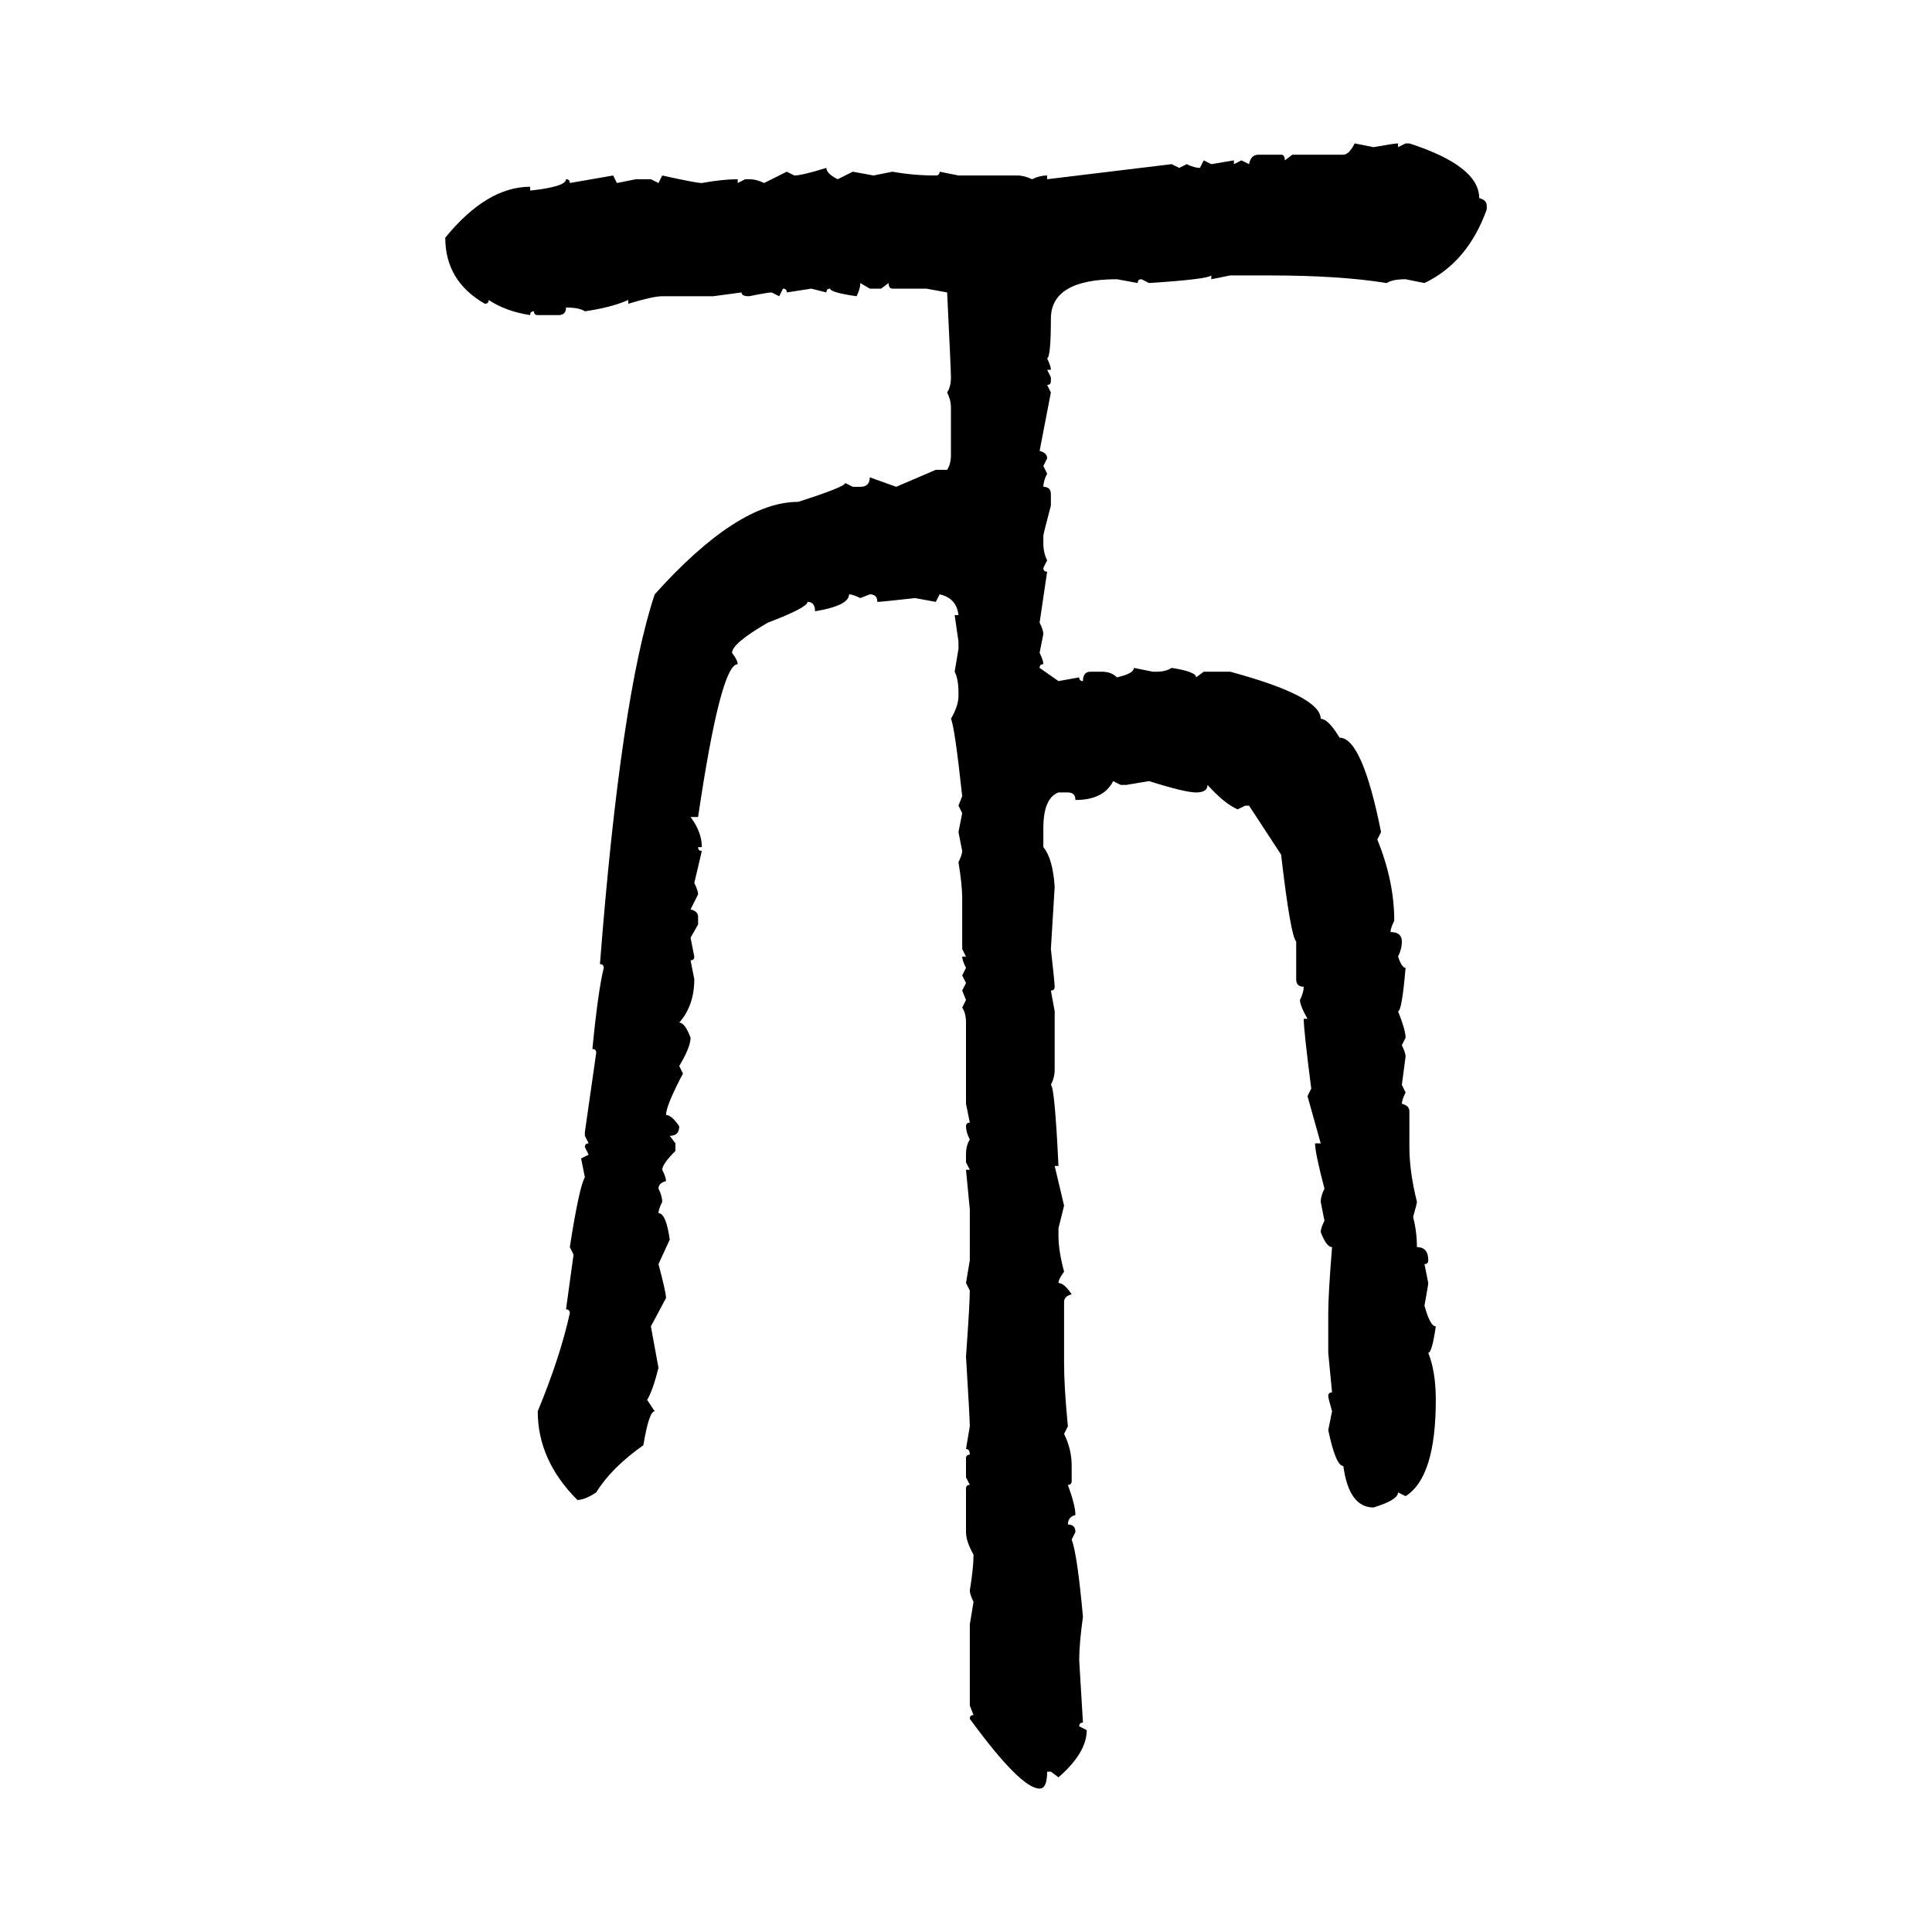 <svg xmlns="http://www.w3.org/2000/svg" xmlns:xlink="http://www.w3.org/1999/xlink" width="300" height="300"><path d="M210.35 22.27L210.35 22.27L213.28 22.85Q216.50 22.27 217.09 22.27L217.09 22.27L217.09 22.85L218.26 22.27L218.85 22.27Q229.69 25.78 229.69 30.76L229.69 30.76Q230.86 31.05 230.86 31.93L230.86 31.93L230.86 32.52Q227.93 40.72 221.19 43.95L221.19 43.95L218.26 43.36Q216.21 43.36 215.33 43.95L215.33 43.95Q208.01 42.77 197.17 42.77L197.17 42.77L191.02 42.77L188.09 43.36L188.09 42.77Q187.50 43.36 178.42 43.95L178.42 43.95L177.25 43.36Q176.66 43.36 176.66 43.95L176.66 43.95L173.44 43.36Q163.18 43.36 163.18 49.51L163.18 49.51Q163.18 55.37 162.60 55.66L162.60 55.66Q163.18 56.84 163.18 57.42L163.18 57.42L162.60 57.42L163.18 58.59L163.18 59.18Q163.18 59.77 162.60 59.77L162.60 59.77L163.18 60.94L161.43 70.02Q162.60 70.31 162.60 71.19L162.60 71.19L162.01 72.36L162.60 73.54Q162.01 74.71 162.01 75.59L162.01 75.59Q163.18 75.59 163.18 76.76L163.18 76.76L163.18 78.52Q162.01 82.91 162.01 83.20L162.01 83.20L162.01 84.38Q162.01 85.84 162.60 87.01L162.60 87.01L162.01 88.18Q162.01 88.77 162.60 88.77L162.60 88.77L161.43 96.68Q162.01 97.85 162.01 98.44L162.01 98.44L161.43 101.37Q162.01 102.54 162.01 103.13L162.01 103.13Q161.43 103.13 161.43 103.71L161.43 103.71L164.36 105.76L167.58 105.18Q167.58 105.76 168.16 105.76L168.16 105.76Q168.16 104.30 169.34 104.30L169.34 104.30L171.09 104.30Q172.56 104.30 173.44 105.18L173.44 105.18Q176.07 104.59 176.07 103.71L176.07 103.71L179.00 104.30L179.59 104.30Q181.05 104.30 181.93 103.71L181.93 103.71Q185.74 104.30 185.74 105.18L185.74 105.18L186.91 104.30L191.02 104.30Q205.08 108.11 205.08 111.62L205.08 111.62Q206.25 111.62 208.01 114.55L208.01 114.55Q211.52 114.55 214.45 129.20L214.45 129.20L213.87 130.37Q216.50 136.82 216.50 142.97L216.50 142.97Q215.92 144.14 215.92 144.73L215.92 144.73Q217.68 144.73 217.68 146.19L217.68 146.19Q217.68 147.36 217.09 148.54L217.09 148.54Q217.68 150.29 218.26 150.29L218.26 150.29Q217.68 157.03 217.09 157.03L217.09 157.03Q218.26 159.96 218.26 161.13L218.26 161.13L217.68 162.30Q218.26 163.48 218.26 164.06L218.26 164.06L217.68 168.46L218.26 169.63Q217.68 170.80 217.68 171.39L217.68 171.39Q218.85 171.68 218.85 172.56L218.85 172.56L218.85 178.13Q218.85 181.93 220.02 186.62L220.02 186.62Q220.02 186.91 219.43 188.96L219.43 188.96Q220.02 191.31 220.02 193.65L220.02 193.65Q221.78 193.65 221.78 195.70L221.78 195.70Q221.78 196.29 221.19 196.29L221.19 196.29L221.78 199.22Q221.78 199.51 221.19 202.73L221.19 202.73Q222.07 205.96 222.95 205.96L222.95 205.96Q222.36 210.06 221.78 210.06L221.78 210.06Q222.95 212.99 222.95 217.38L222.95 217.38Q222.95 229.39 218.26 232.32L218.26 232.32L217.09 231.74Q217.09 232.91 213.28 234.08L213.28 234.08Q209.47 234.08 208.59 227.64L208.59 227.64Q207.42 227.64 206.25 222.07L206.25 222.07L206.84 219.14Q206.25 217.09 206.25 216.80L206.25 216.80Q206.25 216.21 206.84 216.21L206.84 216.21L206.25 210.06L206.25 203.91Q206.25 200.98 206.84 193.65L206.84 193.65Q205.96 193.65 205.08 191.31L205.08 191.31Q205.08 190.72 205.66 189.55L205.66 189.55L205.08 186.62Q205.08 185.74 205.66 184.57L205.66 184.57Q204.20 179.00 204.20 177.54L204.20 177.54L205.08 177.54L203.03 170.21L203.61 169.04Q202.44 159.96 202.44 158.20L202.44 158.20L203.03 158.20Q201.86 156.15 201.86 155.27L201.86 155.27Q202.44 154.10 202.44 153.22L202.44 153.22Q201.27 153.22 201.27 152.05L201.27 152.05L201.27 146.19Q200.39 145.31 198.93 132.71L198.93 132.71L193.95 125.10L193.36 125.10L192.19 125.68Q190.14 124.80 187.50 121.88L187.50 121.88Q187.50 123.05 185.74 123.05L185.74 123.05Q183.98 123.05 178.42 121.29L178.42 121.29L174.90 121.88L174.02 121.88L172.85 121.29Q171.39 124.22 166.99 124.22L166.99 124.22Q166.99 123.05 165.82 123.05L165.82 123.05L164.36 123.05Q162.01 123.93 162.01 128.61L162.01 128.61L162.01 131.54Q163.48 133.30 163.77 137.70L163.77 137.70L163.18 147.36Q163.77 152.64 163.77 153.22L163.77 153.22Q163.77 153.81 163.18 153.81L163.18 153.81L163.77 157.03L163.77 166.11Q163.77 167.29 163.18 168.46L163.18 168.46Q163.77 168.75 164.36 181.05L164.36 181.05L163.77 181.05L165.23 187.21L164.36 190.72L164.36 191.89Q164.36 194.24 165.23 197.46L165.23 197.46Q164.36 198.63 164.36 199.22L164.36 199.22Q165.23 199.22 166.41 200.98L166.41 200.98Q165.23 201.27 165.23 202.15L165.23 202.15L165.23 211.82Q165.23 215.33 165.82 221.48L165.82 221.48L165.23 222.66Q166.41 225 166.41 227.64L166.41 227.64L166.41 229.98Q166.41 230.57 165.82 230.57L165.82 230.57Q166.99 233.79 166.99 235.25L166.99 235.25Q165.82 235.55 165.82 236.72L165.82 236.72Q166.99 236.72 166.99 237.89L166.99 237.89L166.41 239.06Q167.29 241.41 168.16 251.07L168.16 251.07Q167.58 255.18 167.58 257.81L167.58 257.81L168.16 267.48Q167.58 267.48 167.58 268.07L167.58 268.07L168.75 268.65Q168.75 272.17 164.36 275.98L164.36 275.98L163.18 275.10L162.60 275.10Q162.60 277.73 161.43 277.73L161.43 277.73Q158.50 277.73 150.59 266.89L150.59 266.89Q150.59 266.31 151.17 266.31L151.17 266.31L150.59 264.84L150.59 252.25L151.17 248.73Q150.59 247.56 150.59 246.97L150.59 246.97Q151.17 243.46 151.17 241.41L151.17 241.41Q150 239.36 150 237.89L150 237.89L150 231.15Q150 230.57 150.59 230.57L150.59 230.57L150 229.39L150 226.46Q150 225.88 150.59 225.88L150.59 225.88Q150.59 225 150 225L150 225L150.59 221.48Q150.59 220.31 150 210.64L150 210.64Q150.59 202.44 150.59 200.39L150.59 200.39L150 199.22L150.59 195.70L150.59 187.79L150 181.64L150.59 181.64L150 180.47L150 179.30Q150 177.83 150.59 176.95L150.59 176.95Q150 175.78 150 174.90L150 174.90Q150 174.32 150.59 174.32L150.59 174.32L150 171.39L150 158.79Q150 157.32 149.41 156.45L149.41 156.45L150 155.27L149.41 153.81L150 152.64L149.41 151.46L150 150.29Q149.41 149.12 149.41 148.54L149.41 148.54L150 148.54L149.41 147.36L149.41 139.45Q149.41 137.40 148.83 133.89L148.83 133.89Q149.41 132.71 149.41 132.13L149.41 132.13L148.83 129.20L149.41 126.27L148.83 125.10L149.41 123.63Q148.24 112.79 147.66 111.62L147.66 111.62Q148.83 109.57 148.83 108.11L148.83 108.11L148.83 107.52Q148.83 105.47 148.24 104.30L148.24 104.30L148.83 100.78L148.83 99.61L148.24 95.51L148.83 95.51Q148.54 92.87 145.90 92.29L145.90 92.29L145.31 93.46L142.09 92.87Q136.82 93.46 136.23 93.46L136.23 93.46Q136.23 92.29 135.06 92.29L135.06 92.29L133.59 92.87Q132.42 92.29 131.84 92.29L131.84 92.29Q131.84 94.04 126.56 94.92L126.56 94.92Q126.56 93.46 125.39 93.46L125.39 93.46Q125.39 94.34 119.24 96.68L119.24 96.68Q113.67 99.90 113.67 101.37L113.67 101.37Q114.55 102.54 114.55 103.13L114.55 103.13Q111.91 103.13 108.40 126.86L108.40 126.86L107.23 126.86Q108.98 129.20 108.98 131.54L108.98 131.54L108.40 131.54Q108.40 132.13 108.98 132.13L108.98 132.13L107.81 137.11Q108.40 138.28 108.40 138.87L108.40 138.87L107.23 141.21Q108.40 141.50 108.40 142.38L108.40 142.38L108.40 143.55L107.23 145.61L107.81 148.54Q107.81 149.12 107.23 149.12L107.23 149.12L107.81 152.05Q107.81 156.15 105.47 158.79L105.47 158.79Q106.35 158.79 107.23 161.13L107.23 161.13Q107.23 162.60 105.47 165.53L105.47 165.53L106.05 166.70Q103.42 171.68 103.42 173.14L103.42 173.14Q104.30 173.14 105.47 174.90L105.47 174.90Q105.47 176.37 104.00 176.37L104.00 176.37L104.88 177.54L104.88 178.71Q102.83 180.76 102.83 181.64L102.83 181.64Q103.42 182.81 103.42 183.40L103.42 183.40Q102.25 183.69 102.25 184.57L102.25 184.57Q102.83 185.74 102.83 186.62L102.83 186.62Q102.25 187.79 102.25 188.38L102.25 188.38Q103.42 188.38 104.00 192.48L104.00 192.48L102.25 196.29Q103.42 200.68 103.42 201.56L103.42 201.56L101.07 205.96L102.25 212.40Q101.37 215.92 100.49 217.38L100.49 217.38L101.66 219.14Q100.78 219.14 99.90 224.41L99.90 224.41Q94.92 227.93 92.58 231.74L92.58 231.74Q90.82 232.91 89.65 232.91L89.65 232.91Q83.50 226.76 83.50 219.14L83.50 219.14Q87.01 210.64 88.48 203.91L88.48 203.91Q88.48 203.32 87.89 203.32L87.89 203.32L89.06 194.82L88.48 193.65Q89.94 184.28 90.82 182.81L90.82 182.81L90.23 179.88L91.41 179.30L90.82 178.13Q90.82 177.54 91.41 177.54L91.41 177.54L90.82 176.37L90.82 175.78L92.58 163.48Q92.58 162.89 91.99 162.89L91.99 162.89Q92.87 153.81 93.75 150.29L93.75 150.29Q93.75 149.71 93.16 149.71L93.16 149.71Q96.39 108.11 101.66 92.29L101.66 92.29Q114.55 77.93 123.93 77.93L123.93 77.93Q131.25 75.59 131.25 75L131.25 75L132.42 75.59L133.59 75.59Q135.06 75.59 135.06 74.12L135.06 74.12L139.16 75.59L145.31 72.95L147.07 72.95Q147.66 72.07 147.66 70.61L147.66 70.61L147.66 63.28Q147.66 62.11 147.07 60.94L147.07 60.94Q147.66 60.06 147.66 58.59L147.66 58.59Q147.66 57.42 147.07 45.41L147.07 45.41L143.85 44.82L138.57 44.82Q137.99 44.82 137.99 43.95L137.99 43.95L136.82 44.82L135.06 44.82L133.59 43.95Q133.59 44.82 133.01 46.00L133.01 46.00Q128.91 45.41 128.91 44.82L128.91 44.82Q128.32 44.82 128.32 45.41L128.32 45.41L125.98 44.82L122.17 45.41Q122.17 44.82 121.58 44.82L121.58 44.82L121.00 46.00L119.82 45.41Q119.24 45.41 116.31 46.00L116.31 46.00Q115.14 46.00 115.14 45.41L115.14 45.41L110.74 46.00L102.83 46.00Q101.37 46.00 97.56 47.17L97.56 47.17L97.56 46.58Q94.92 47.75 90.82 48.34L90.82 48.34Q89.94 47.75 87.89 47.75L87.89 47.75Q87.89 48.93 86.72 48.93L86.72 48.93L83.50 48.93Q82.91 48.93 82.91 48.34L82.91 48.34Q82.32 48.34 82.32 48.93L82.32 48.93Q78.52 48.34 75.88 46.58L75.88 46.58Q75.88 47.17 75.29 47.17L75.29 47.17Q69.14 43.65 69.14 36.91L69.14 36.91Q75.59 29.00 82.32 29.00L82.32 29.00L82.32 29.59Q87.89 29.00 87.89 27.83L87.89 27.83Q88.48 27.83 88.48 28.42L88.48 28.42L95.21 27.25L95.80 28.42L98.73 27.83L101.07 27.83L102.25 28.42L102.83 27.25Q108.11 28.42 108.98 28.42L108.98 28.42Q112.21 27.83 114.55 27.83L114.55 27.83L114.55 28.42L115.72 27.83L116.31 27.83Q117.48 27.83 118.65 28.42L118.65 28.42L122.17 26.66L123.34 27.25Q124.51 27.25 128.32 26.07L128.32 26.07Q128.32 26.95 130.08 27.83L130.08 27.83L132.42 26.66L135.64 27.25L138.57 26.66Q141.80 27.25 145.31 27.25L145.31 27.25Q145.90 27.25 145.90 26.66L145.90 26.66L148.83 27.25L157.91 27.25Q159.08 27.25 160.25 27.83L160.25 27.83Q161.43 27.25 162.60 27.25L162.60 27.25L162.60 27.83L181.93 25.49L183.11 26.07L184.28 25.49Q185.45 26.07 186.33 26.07L186.33 26.07L186.91 24.90L188.09 25.49L191.60 24.90L191.60 25.49L192.77 24.90L193.95 25.49Q194.24 24.02 195.41 24.02L195.41 24.02L198.93 24.02Q199.51 24.02 199.51 24.90L199.51 24.90L200.68 24.02L208.59 24.02Q209.47 24.02 210.35 22.27Z"/></svg>